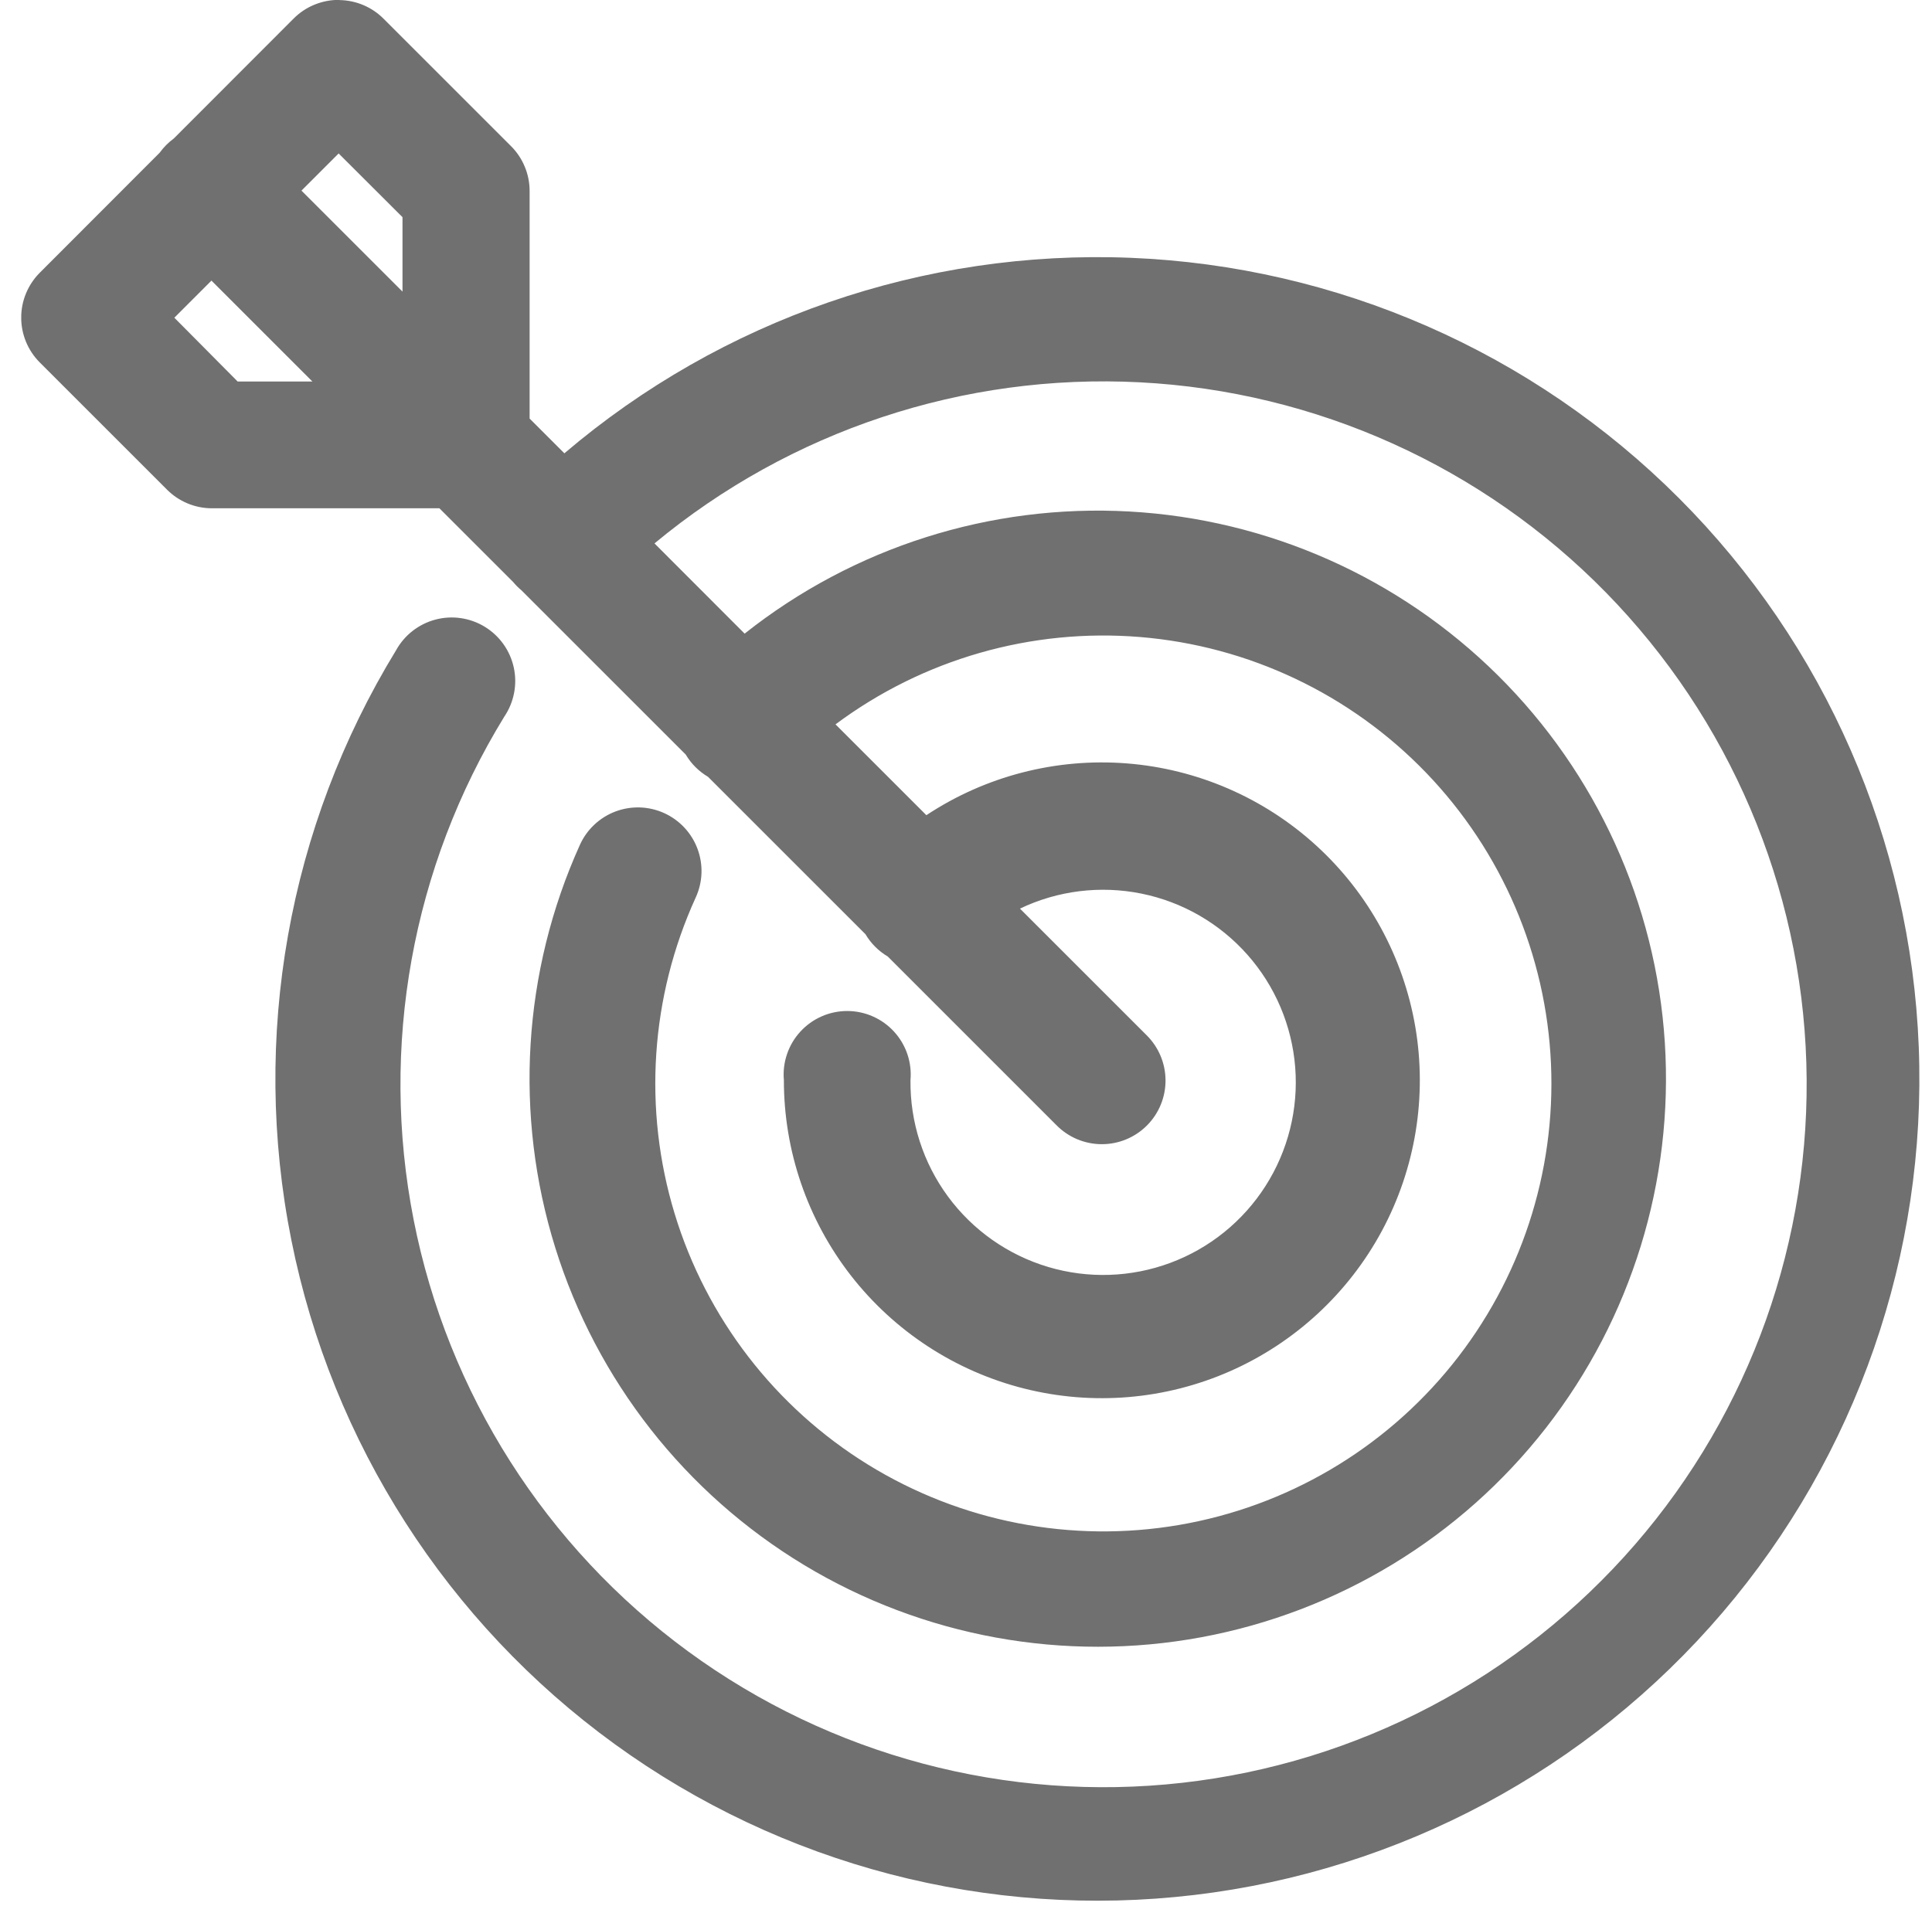 <svg width="76" height="75" viewBox="0 0 76 75" fill="none" xmlns="http://www.w3.org/2000/svg">
<g clip-path="url(#clip0_1_2972)">
<path d="M13.36 0.003C14.011 0.014 14.634 0.278 15.093 0.741L20.096 5.744C20.33 5.976 20.516 6.252 20.642 6.557C20.769 6.861 20.834 7.187 20.834 7.516V16.47L22.201 17.837C28.393 12.563 36.344 9.817 44.47 10.144C52.597 10.471 60.301 13.849 66.048 19.604C71.795 25.358 75.162 33.067 75.479 41.194C75.796 49.321 73.038 57.268 67.757 63.453C62.475 69.637 55.057 73.604 46.98 74.563C38.904 75.522 30.763 73.402 24.18 68.626C17.598 63.85 13.056 56.769 11.461 48.794C9.866 40.819 11.335 32.536 15.575 25.596C15.738 25.299 15.959 25.038 16.225 24.829C16.491 24.621 16.796 24.468 17.123 24.381C17.45 24.294 17.791 24.273 18.126 24.322C18.46 24.37 18.782 24.486 19.071 24.663C19.359 24.839 19.609 25.072 19.805 25.347C20.001 25.623 20.139 25.936 20.211 26.266C20.283 26.597 20.287 26.938 20.222 27.27C20.158 27.603 20.027 27.918 19.838 28.198C16.206 34.117 14.933 41.184 16.272 47.998C17.611 54.811 21.464 60.872 27.065 64.976C32.667 69.079 39.607 70.926 46.507 70.149C53.407 69.372 59.763 66.028 64.311 60.781C68.859 55.534 71.267 48.768 71.057 41.827C70.847 34.887 68.034 28.279 63.177 23.317C58.319 18.355 51.773 15.401 44.839 15.043C37.904 14.684 31.089 16.947 25.746 21.382L29.292 24.932C33.576 21.534 38.957 19.824 44.417 20.126C49.877 20.428 55.037 22.721 58.92 26.571C62.804 30.421 65.141 35.56 65.49 41.018C65.839 46.475 64.175 51.87 60.814 56.184C57.453 60.497 52.627 63.428 47.25 64.423C41.873 65.418 36.318 64.407 31.636 61.583C26.953 58.758 23.469 54.314 21.843 49.094C20.216 43.873 20.559 38.237 22.808 33.252C22.942 32.951 23.135 32.679 23.375 32.453C23.615 32.226 23.898 32.049 24.206 31.932C24.515 31.815 24.844 31.761 25.174 31.771C25.503 31.782 25.828 31.858 26.128 31.994C26.429 32.131 26.699 32.325 26.924 32.567C27.149 32.808 27.324 33.092 27.439 33.401C27.554 33.711 27.607 34.04 27.594 34.37C27.581 34.7 27.503 35.023 27.364 35.323C25.585 39.229 25.291 43.65 26.539 47.756C27.787 51.863 30.491 55.373 34.143 57.628C37.794 59.883 42.144 60.729 46.375 60.005C50.605 59.282 54.426 57.039 57.121 53.698C59.816 50.358 61.2 46.149 61.012 41.861C60.824 37.573 59.078 33.501 56.102 30.408C53.125 27.316 49.122 25.416 44.845 25.065C40.567 24.714 36.308 25.936 32.867 28.502L36.441 32.076C38.765 30.538 41.536 29.821 44.314 30.037C47.092 30.253 49.718 31.39 51.776 33.269C53.834 35.147 55.206 37.659 55.675 40.406C56.143 43.152 55.68 45.977 54.361 48.431C53.041 50.885 50.94 52.828 48.39 53.953C45.84 55.077 42.989 55.317 40.287 54.636C37.585 53.955 35.188 52.391 33.475 50.193C31.764 47.994 30.834 45.287 30.836 42.501C30.805 42.155 30.847 41.807 30.959 41.479C31.07 41.15 31.248 40.849 31.483 40.593C31.717 40.337 32.002 40.133 32.319 39.993C32.636 39.853 32.979 39.781 33.326 39.781C33.673 39.781 34.016 39.853 34.333 39.993C34.651 40.133 34.936 40.337 35.17 40.593C35.404 40.849 35.583 41.15 35.694 41.479C35.805 41.807 35.847 42.155 35.816 42.501C35.797 44.148 36.315 45.756 37.292 47.082C38.269 48.408 39.651 49.38 41.229 49.851C42.807 50.322 44.496 50.265 46.04 49.69C47.583 49.116 48.897 48.054 49.783 46.665C50.669 45.277 51.079 43.637 50.95 41.995C50.821 40.353 50.161 38.798 49.069 37.565C47.977 36.332 46.514 35.488 44.9 35.161C43.285 34.834 41.608 35.041 40.123 35.752L45.098 40.727C45.334 40.959 45.522 41.235 45.651 41.54C45.78 41.845 45.847 42.172 45.849 42.503C45.851 42.834 45.787 43.162 45.661 43.468C45.536 43.774 45.35 44.052 45.117 44.286C44.883 44.52 44.605 44.706 44.299 44.832C43.993 44.958 43.665 45.023 43.334 45.021C43.004 45.02 42.676 44.953 42.371 44.825C42.066 44.696 41.79 44.509 41.558 44.273L34.923 37.637C34.561 37.423 34.259 37.121 34.045 36.759L27.852 30.566C27.49 30.352 27.188 30.05 26.974 29.689L20.509 23.224C20.39 23.125 20.28 23.015 20.182 22.896L17.285 20H8.32C7.661 19.995 7.03 19.73 6.565 19.262L1.562 14.259C1.096 13.791 0.834 13.157 0.834 12.497C0.834 11.836 1.096 11.203 1.562 10.734L6.283 6.007C6.437 5.794 6.623 5.606 6.835 5.451L11.547 0.734C11.784 0.495 12.066 0.307 12.378 0.181C12.689 0.054 13.023 -0.009 13.359 -0.004L13.36 0.003ZM13.321 6.038L11.859 7.5L15.833 11.474V8.545L13.321 6.038ZM8.318 11.041L6.858 12.501L9.348 15.011H12.288L8.318 11.041Z" fill="#707070"/>
</g>
<defs>
<clipPath id="clip0_1_2972">
<rect width="74.989" height="75" fill="white" transform="translate(0.836)"/>
</clipPath>
</defs>
</svg>
